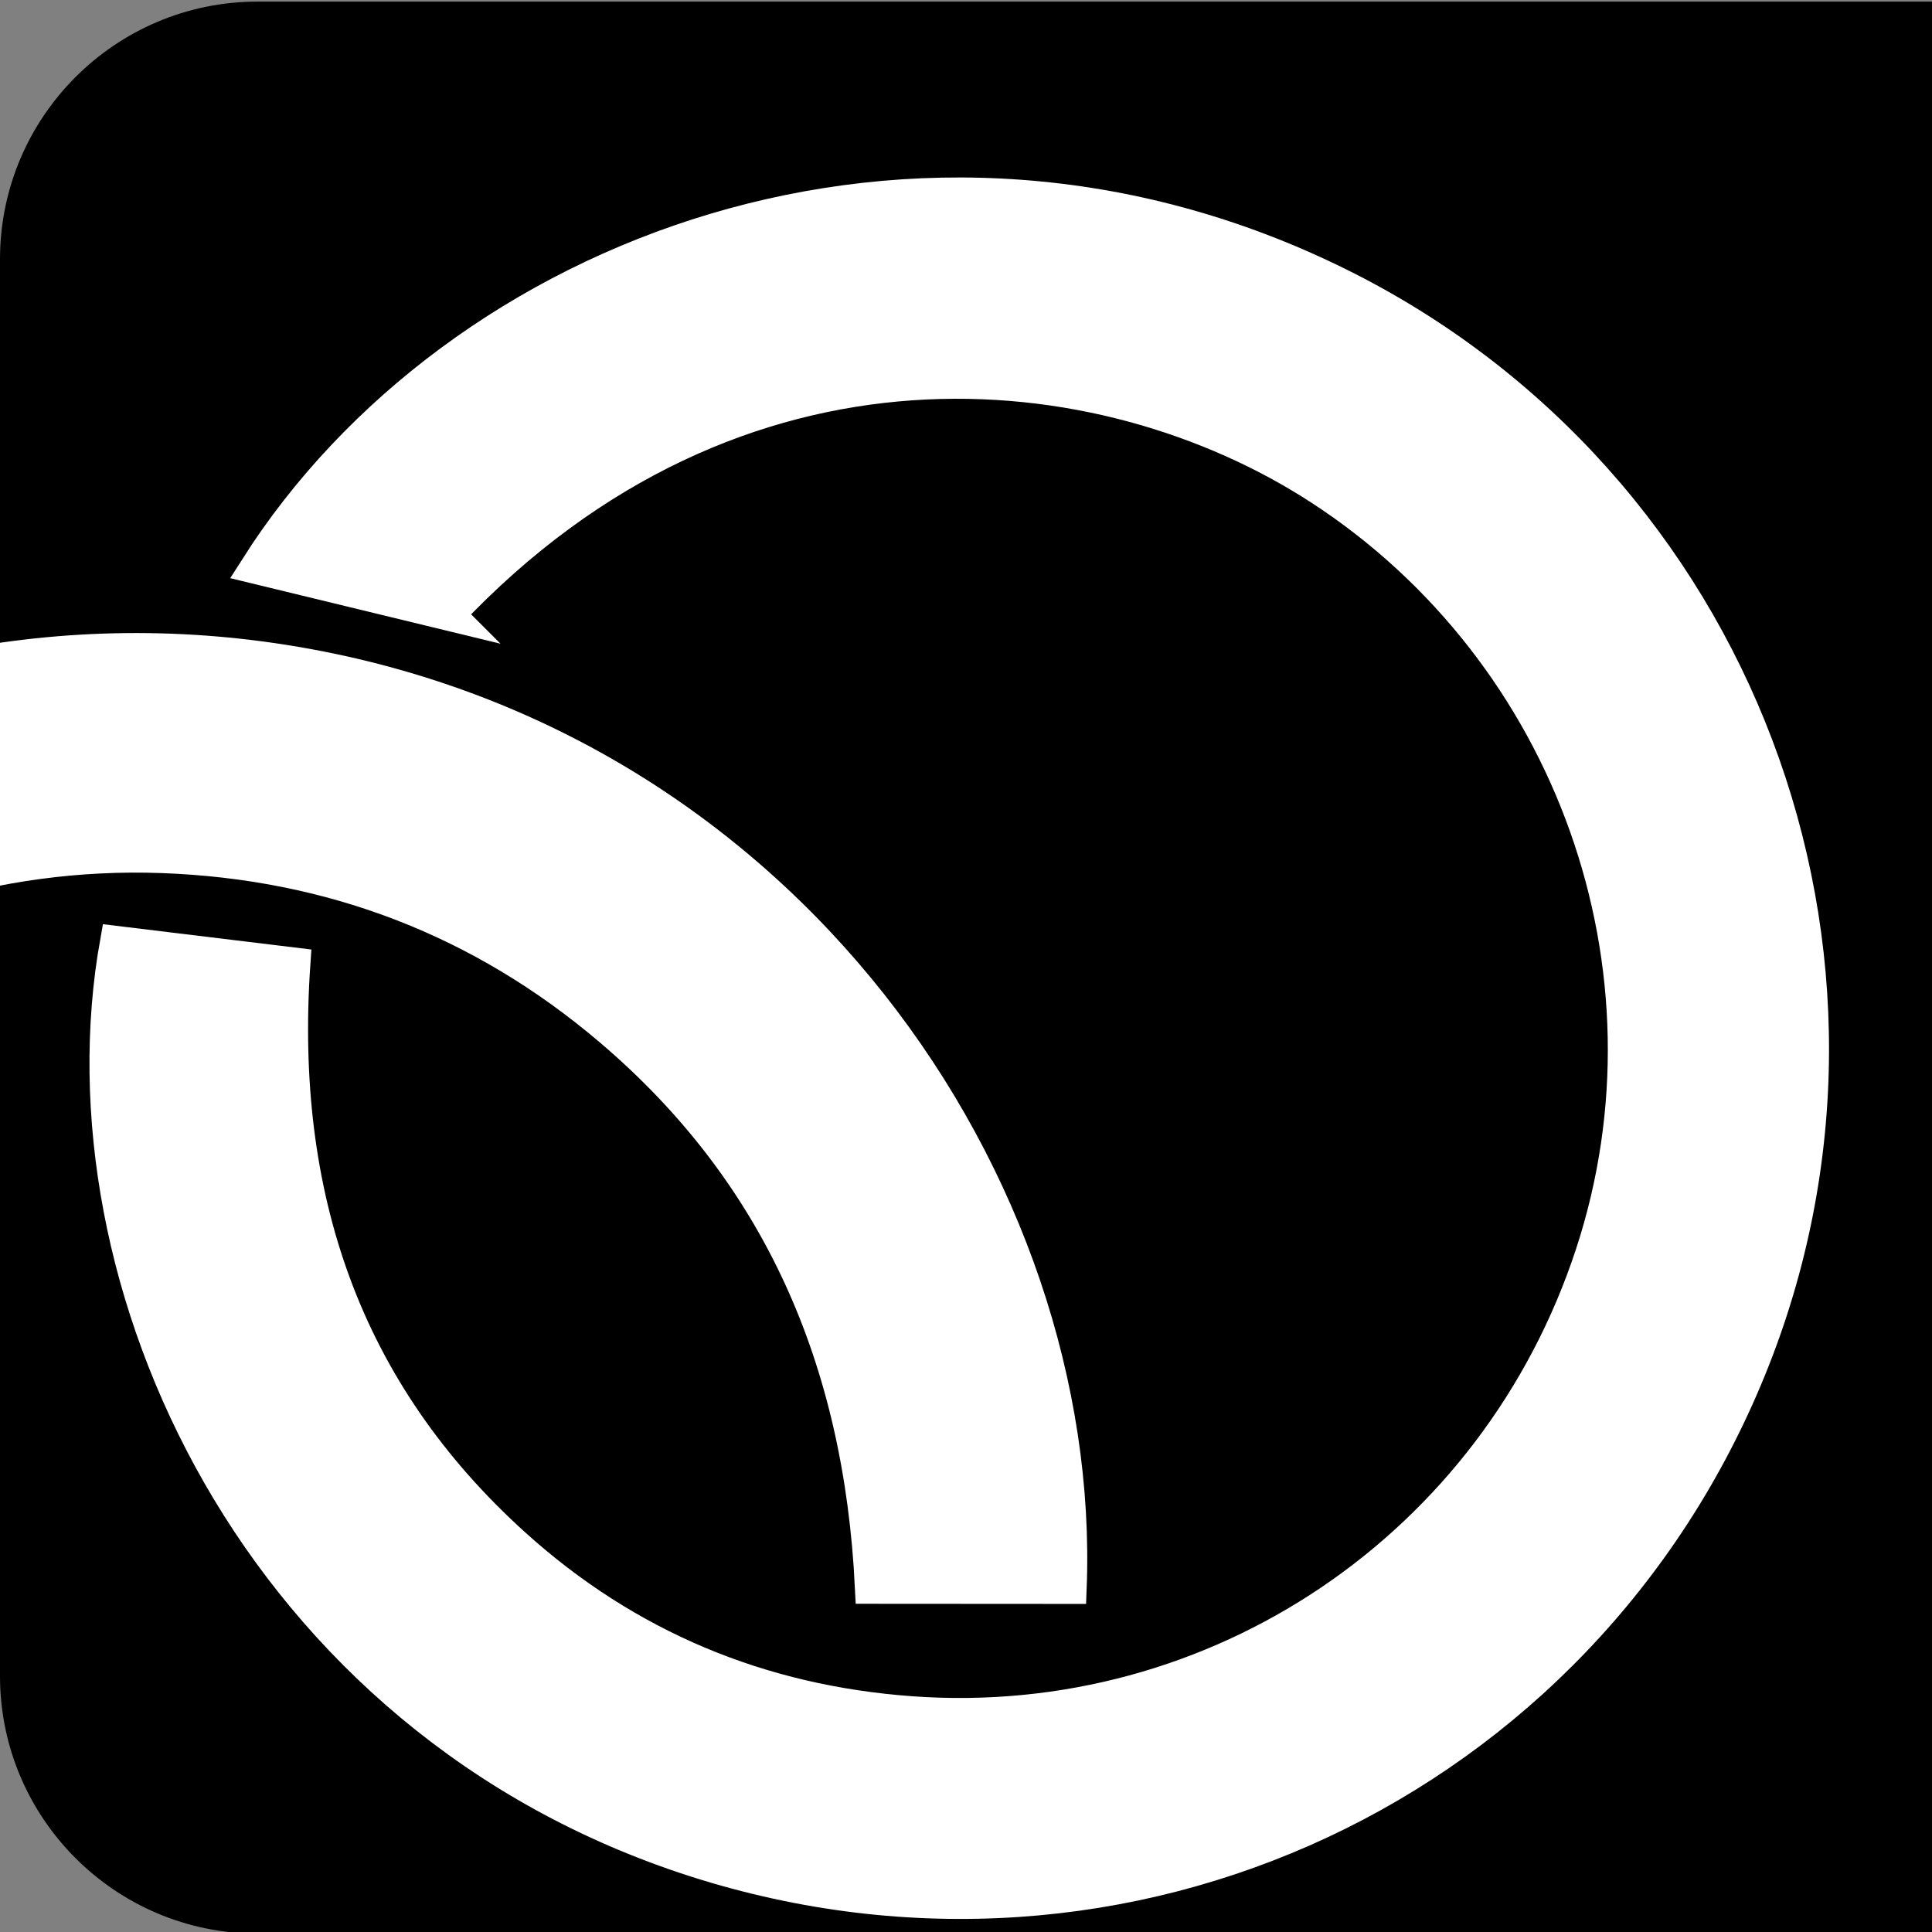 <?xml version="1.0" encoding="UTF-8"?> <svg xmlns="http://www.w3.org/2000/svg" id="Ebene_1" data-name="Ebene 1" viewBox="0 0 600 600"><rect x="0" y="0" width="600" height="600" fill="#808080" stroke="none"/><defs><style> .cls-1 { fill: #fff; stroke: #fff; stroke-miterlimit: 10; stroke-width: 10px; } </style></defs><path d="M80,.5h520v600H80c-44.15,0-80-35.85-80-80V80.5C0,36.35,35.85.5,80,.5Z"></path><path class="cls-1" d="M234.62,618.33c21.67,2.39,43.61,4.81,65.85,7.27-48.42,107.79-192.2,193.71-346.02,145.46-145.73-45.72-230.89-196.64-195.47-346C-205.97,277.27-62.55,181.44,88.16,205.21c156.11,24.62,249.09,163.78,244.32,287.9-20.12-.01-40.39-.03-61.97-.04-3.45-70.95-28.82-128.79-81.06-173.21-39.92-33.94-86.51-51.79-138.96-53.71-104.35-3.83-198.09,64.37-226.36,164.52-28.54,101.11,14.47,207.52,105.23,259.32,52.16,29.77,107.84,37.55,166.26,24.02,49.84-11.54,76.03-29.92,138.99-95.68Z"></path><path class="cls-1" d="M139.31,190.86c-20.5-4.97-40.02-9.71-59.85-14.52,62.28-98.08,205.74-152.9,336.39-88.21,124.02,61.4,179.75,208.89,127.75,336.83-52.66,129.55-194.07,195.79-327.56,153.04C79.75,534.35,17.28,397.49,36.05,292.55c17.71,2.15,35.59,4.32,55.34,6.72-4.96,71.97,15.64,132.74,68.46,180.42,34.93,31.53,76.36,48.73,123.29,52.1,94.86,6.8,181.4-51.73,211.11-142.49,28.95-88.43-6.12-186.56-84.28-237.4-67.48-43.89-181.12-55.92-270.66,38.96Z"></path></svg> 